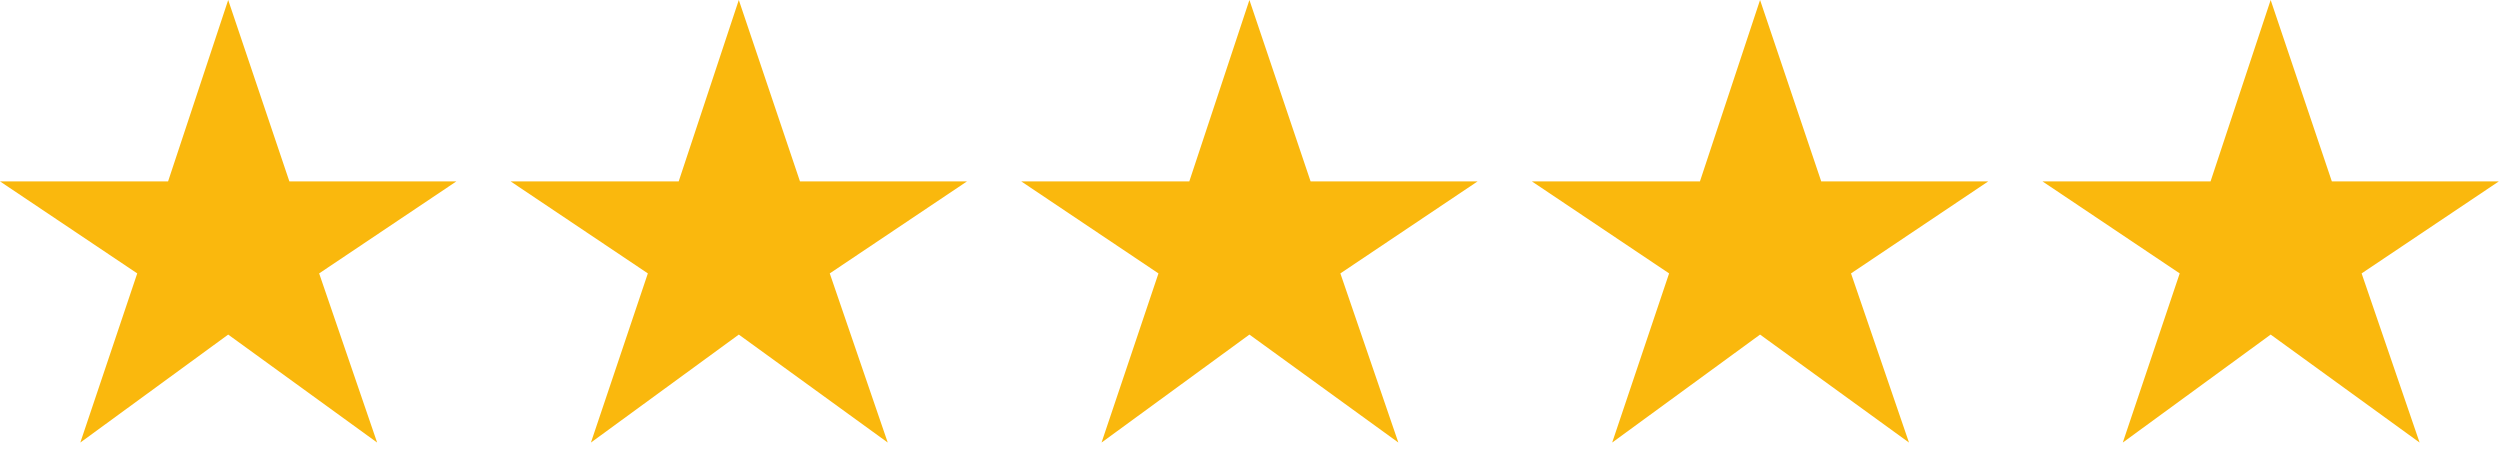 <?xml version="1.0" encoding="UTF-8"?> <svg xmlns="http://www.w3.org/2000/svg" width="94" height="17" viewBox="0 0 94 17" fill="none"><path d="M3.02 16.64L5.16 10.28L-1.94758e-05 6.82H6.32L8.58 -1.33514e-05L10.88 6.82H17.16L12 10.28L14.18 16.64L8.58 12.58L3.02 16.64ZM22.219 16.64L24.359 10.28L19.199 6.82H25.519L27.779 -1.33514e-05L30.079 6.82H36.359L31.199 10.28L33.379 16.64L27.779 12.58L22.219 16.64ZM41.418 16.64L43.558 10.28L38.398 6.82H44.718L46.978 -1.33514e-05L49.278 6.82H55.558L50.398 10.28L52.578 16.64L46.978 12.58L41.418 16.64ZM60.618 16.64L62.758 10.28L57.598 6.82H63.918L66.178 -1.33514e-05L68.478 6.82H74.758L69.598 10.28L71.778 16.64L66.178 12.58L60.618 16.64ZM79.817 16.64L81.957 10.28L76.797 6.82H83.117L85.377 -1.33514e-05L87.677 6.82H93.957L88.797 10.28L90.977 16.64L85.377 12.58L79.817 16.64Z" fill="#FAB80D"></path></svg> 